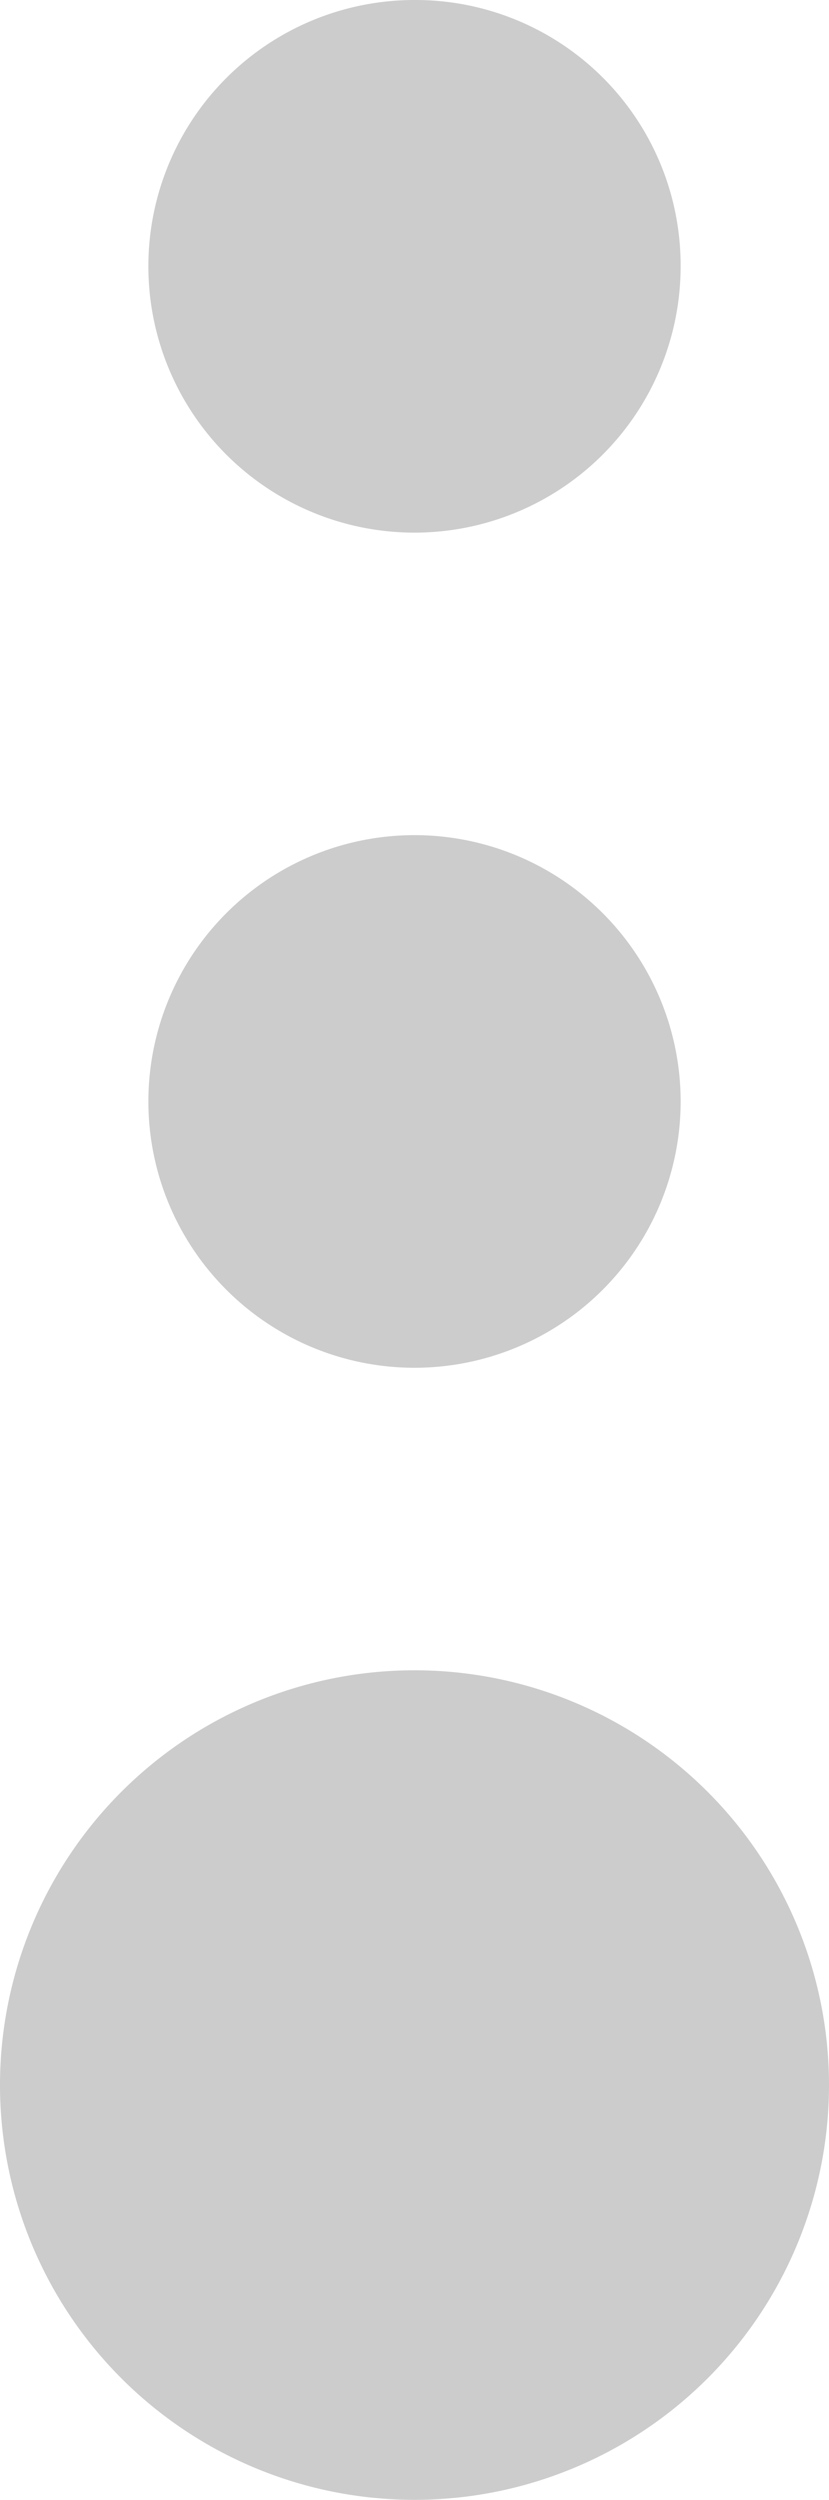 <svg xmlns="http://www.w3.org/2000/svg" viewBox="0 0 8.94 26.94"><g data-name="レイヤー 2"><path d="M7.34 11.9A2.87 2.87 0 114.46 9a2.87 2.87 0 012.88 2.9zm0-9.03A2.87 2.87 0 114.47 0a2.86 2.86 0 012.87 2.87zm1.6 19.6A4.47 4.47 0 114.47 18a4.47 4.47 0 014.47 4.47z" fill="#ccc" data-name="レイヤー 1"/></g></svg>